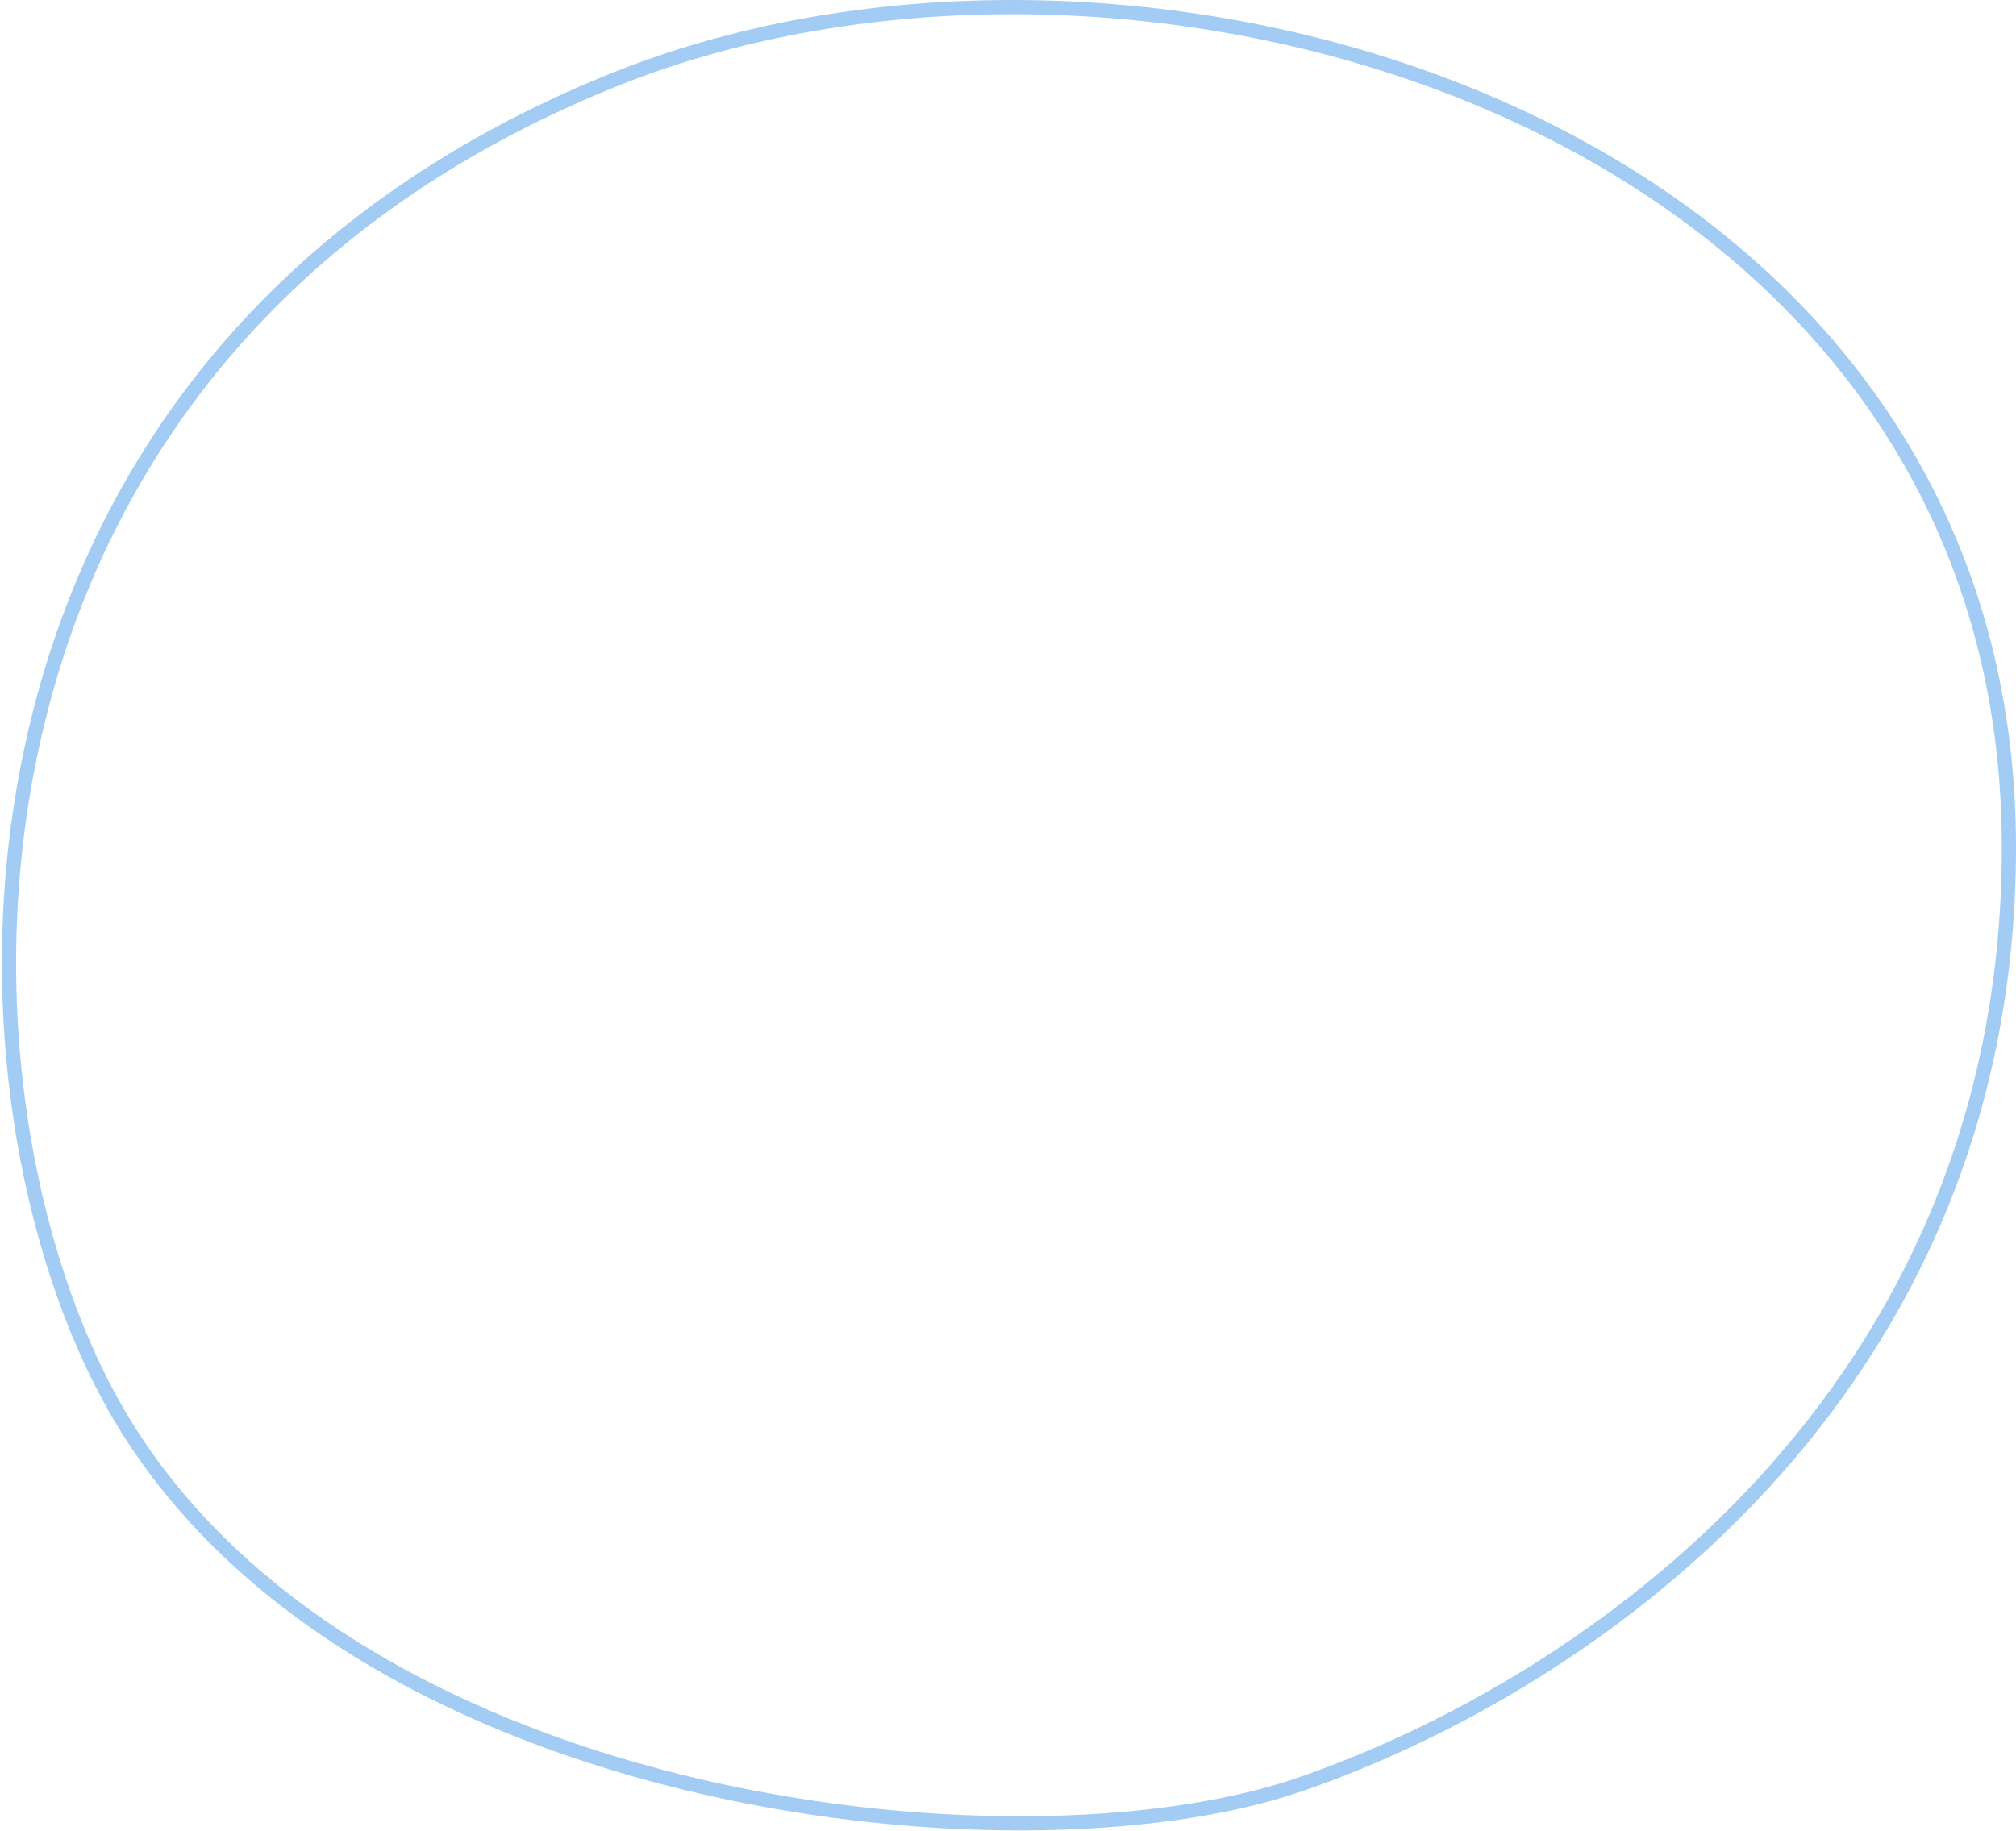 <?xml version="1.0" encoding="UTF-8"?> <svg xmlns="http://www.w3.org/2000/svg" width="284" height="258" viewBox="0 0 284 258" fill="none"> <path d="M283 119.359C283 196.619 223.748 237.42 183.174 251.414C162.907 258.404 128.738 259.212 95.679 250.994C62.62 242.776 30.938 225.601 15.379 196.883C2.894 173.839 -3.453 137.141 5.391 101.342C14.221 65.596 38.194 30.75 86.375 11.287C123.852 -3.853 173.067 -2.25 212.898 15.894C252.69 34.021 283 68.588 283 119.359Z" stroke="#A3CCF4" stroke-width="2"></path> </svg> 